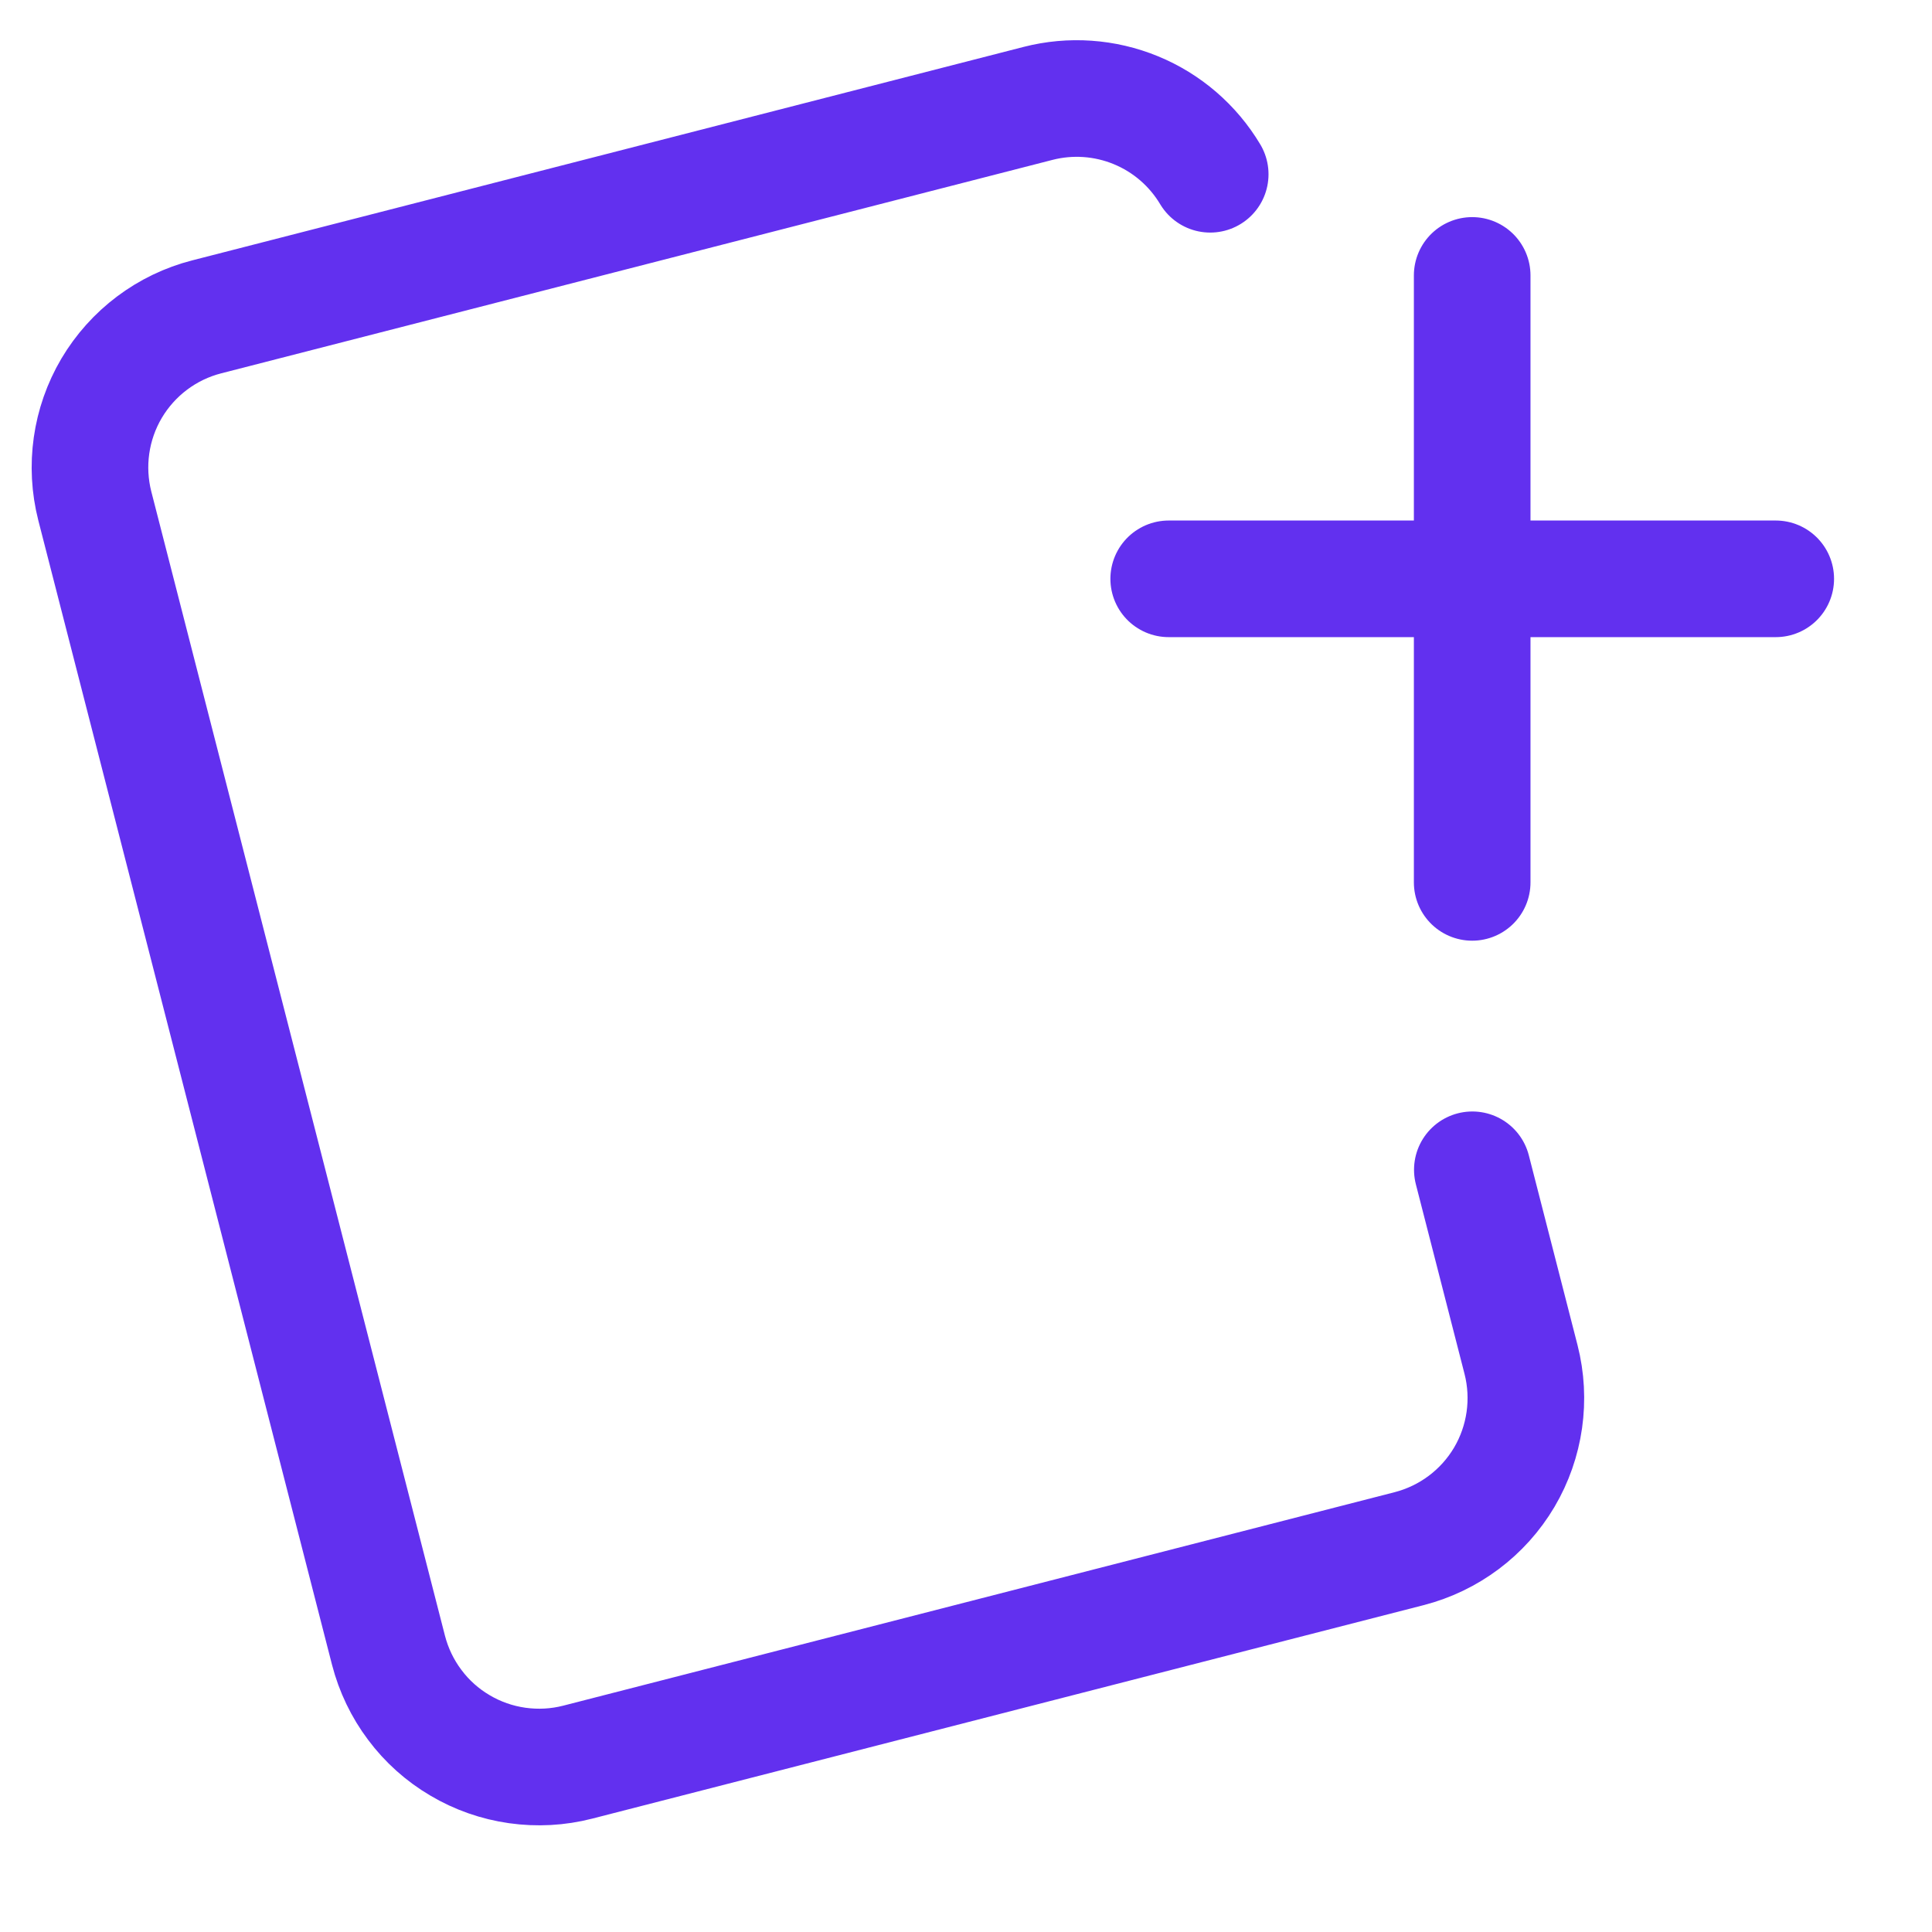 <svg width="25" height="25" viewBox="0 0 25 25" fill="none" xmlns="http://www.w3.org/2000/svg">
<path d="M19.052 15.137L19.682 17.592C19.814 18.108 19.736 18.657 19.465 19.116C19.193 19.575 18.75 19.907 18.233 20.04L7.476 22.802C7.22 22.868 6.954 22.882 6.692 22.845C6.431 22.808 6.179 22.72 5.952 22.585C5.724 22.451 5.525 22.273 5.367 22.061C5.208 21.85 5.093 21.609 5.027 21.354L1.227 6.548C1.095 6.031 1.173 5.483 1.444 5.024C1.716 4.565 2.159 4.232 2.675 4.1L13.432 1.338C13.852 1.23 14.297 1.261 14.698 1.426C15.1 1.591 15.437 1.882 15.66 2.255M19.05 11.418V3.564M15.123 7.49H22.978" stroke="#6230EF" stroke-width="1.509" stroke-linecap="round" stroke-linejoin="round"/>
</svg>
